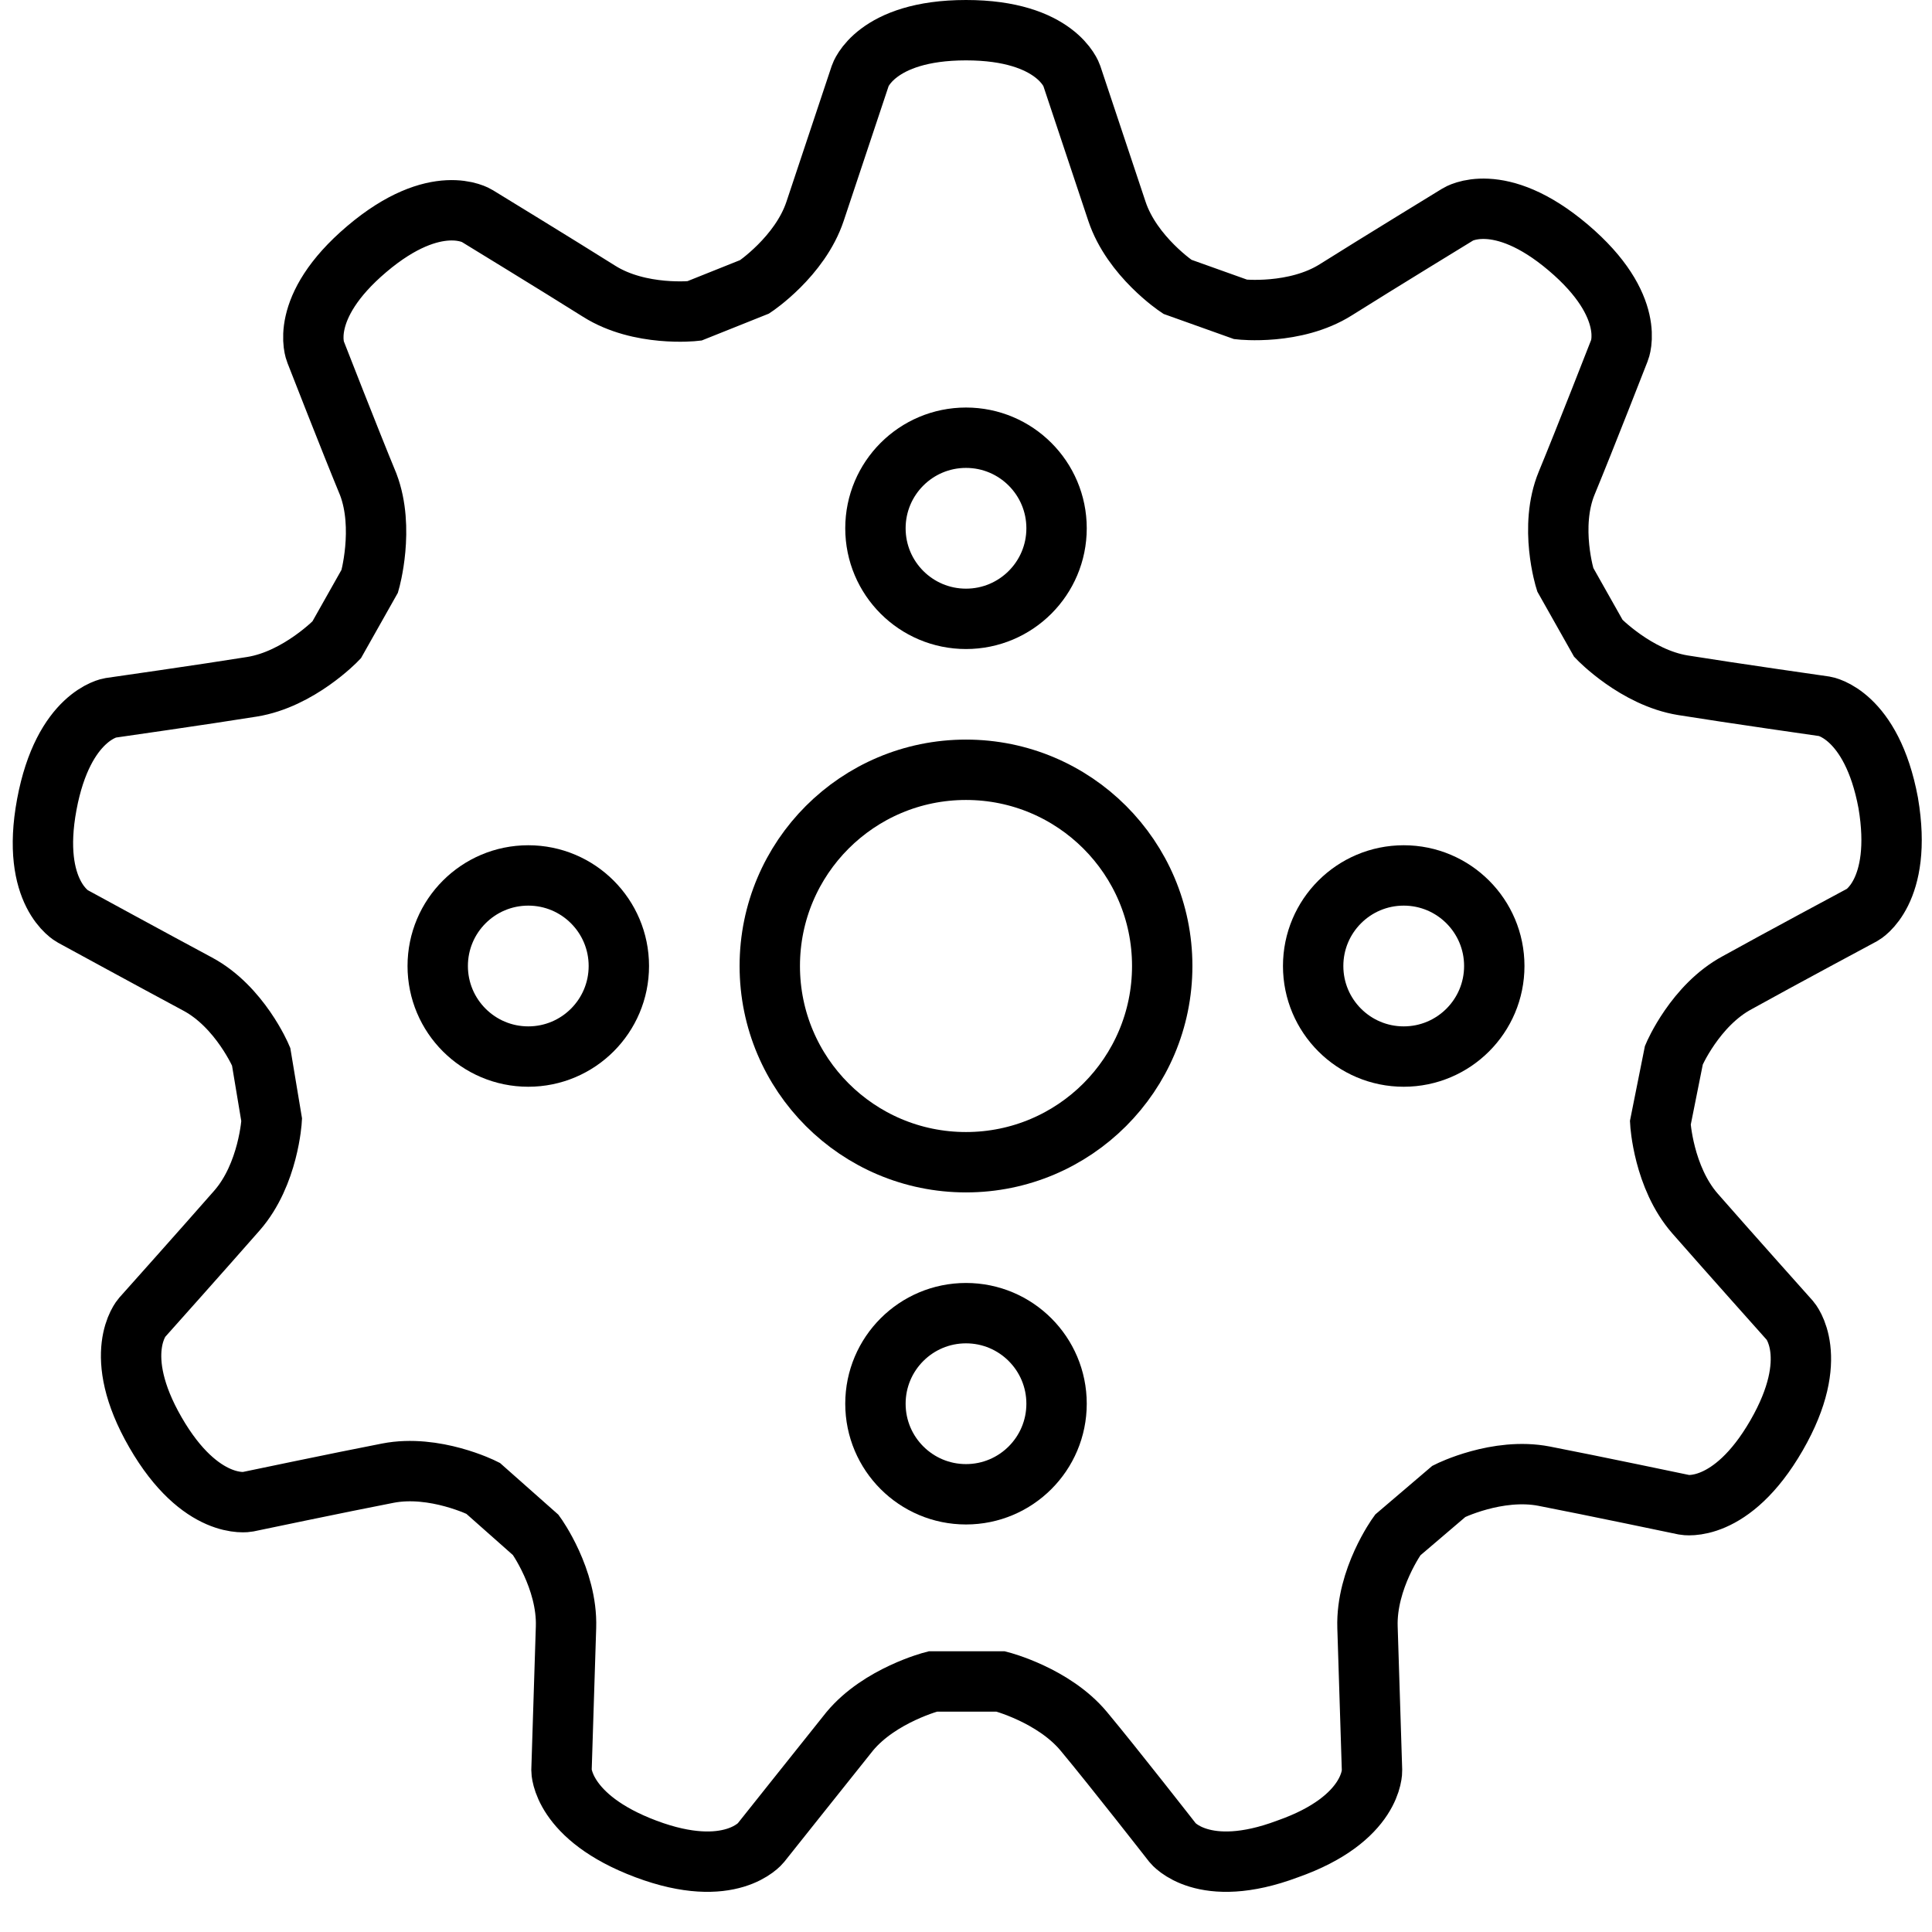 <svg id="gears" viewBox="0 0 128 128" version="1.2" overflow="scroll" xmlns="http://www.w3.org/2000/svg"><path d="M110 74.4s.2 3.6 2.3 6c2.1 2.4 6.3 7.1 6.3 7.1s2.1 2.4-.9 7.6-6.1 4.6-6.1 4.6-6.2-1.3-9.3-1.9c-3.1-.6-6.3 1-6.3 1l-3.4 2.9s-2.1 2.9-2 6.1c.1 3.2.3 9.5.3 9.5s.1 3.2-5.6 5.2c-5.6 2.1-7.6-.4-7.6-.4s-3.9-5-5.9-7.4-5.5-3.3-5.5-3.3h-4.5s-3.5.9-5.5 3.3c-2 2.5-5.9 7.4-5.9 7.4s-2 2.5-7.6.4-5.6-5.2-5.6-5.2.2-6.3.3-9.5c.1-3.2-2-6.1-2-6.1L32 98.6s-3.2-1.6-6.3-1c-3.1.6-9.3 1.9-9.3 1.9s-3.1.6-6.1-4.6-.9-7.6-.9-7.6 4.2-4.7 6.3-7.1c2.1-2.4 2.3-6 2.3-6l-.7-4.2s-1.4-3.3-4.2-4.8c-2.8-1.5-8.3-4.5-8.3-4.5S2 59.2 3.1 53.3s4.2-6.4 4.2-6.4 6.3-.9 9.4-1.4 5.6-3.1 5.6-3.1l2.2-3.9s1-3.5-.1-6.4c-1.2-2.9-3.5-8.8-3.5-8.8s-1.2-2.9 3.4-6.8 7.3-2.2 7.3-2.2 5.4 3.3 8.1 5c2.7 1.7 6.3 1.3 6.3 1.3l4-1.6s3-2 4-5l3-9s1-3 7-3 7 3 7 3l3 9c1 3 4 5 4 5l4.2 1.5s3.6.4 6.3-1.3 8.1-5 8.1-5 2.7-1.7 7.3 2.2c4.6 3.9 3.4 6.8 3.4 6.8s-2.3 5.9-3.5 8.8c-1.2 2.9-.1 6.4-.1 6.4l2.2 3.9s2.5 2.6 5.6 3.1 9.4 1.4 9.4 1.4 3.1.5 4.2 6.4c1 5.9-1.7 7.4-1.7 7.4s-5.6 3-8.3 4.5c-2.8 1.5-4.2 4.8-4.2 4.8l-.9 4.5z" stroke-width="4" stroke-miterlimit="10" stroke="#000" fill="none"></path><circle stroke-width="4" stroke-miterlimit="10" stroke="#000" fill="none" r="13" cy="64" cx="64"></circle><circle stroke-width="4" stroke-miterlimit="10" stroke="#000" fill="none" r="6" cy="35" cx="64"></circle><circle stroke-width="4" stroke-miterlimit="10" stroke="#000" fill="none" r="6" cy="93" cx="64"></circle><circle stroke-width="4" stroke-miterlimit="10" stroke="#000" fill="none" r="6" cy="64" cx="35"></circle><circle stroke-width="4" stroke-miterlimit="10" stroke="#000" fill="none" r="6" cy="64" cx="93"></circle></svg>